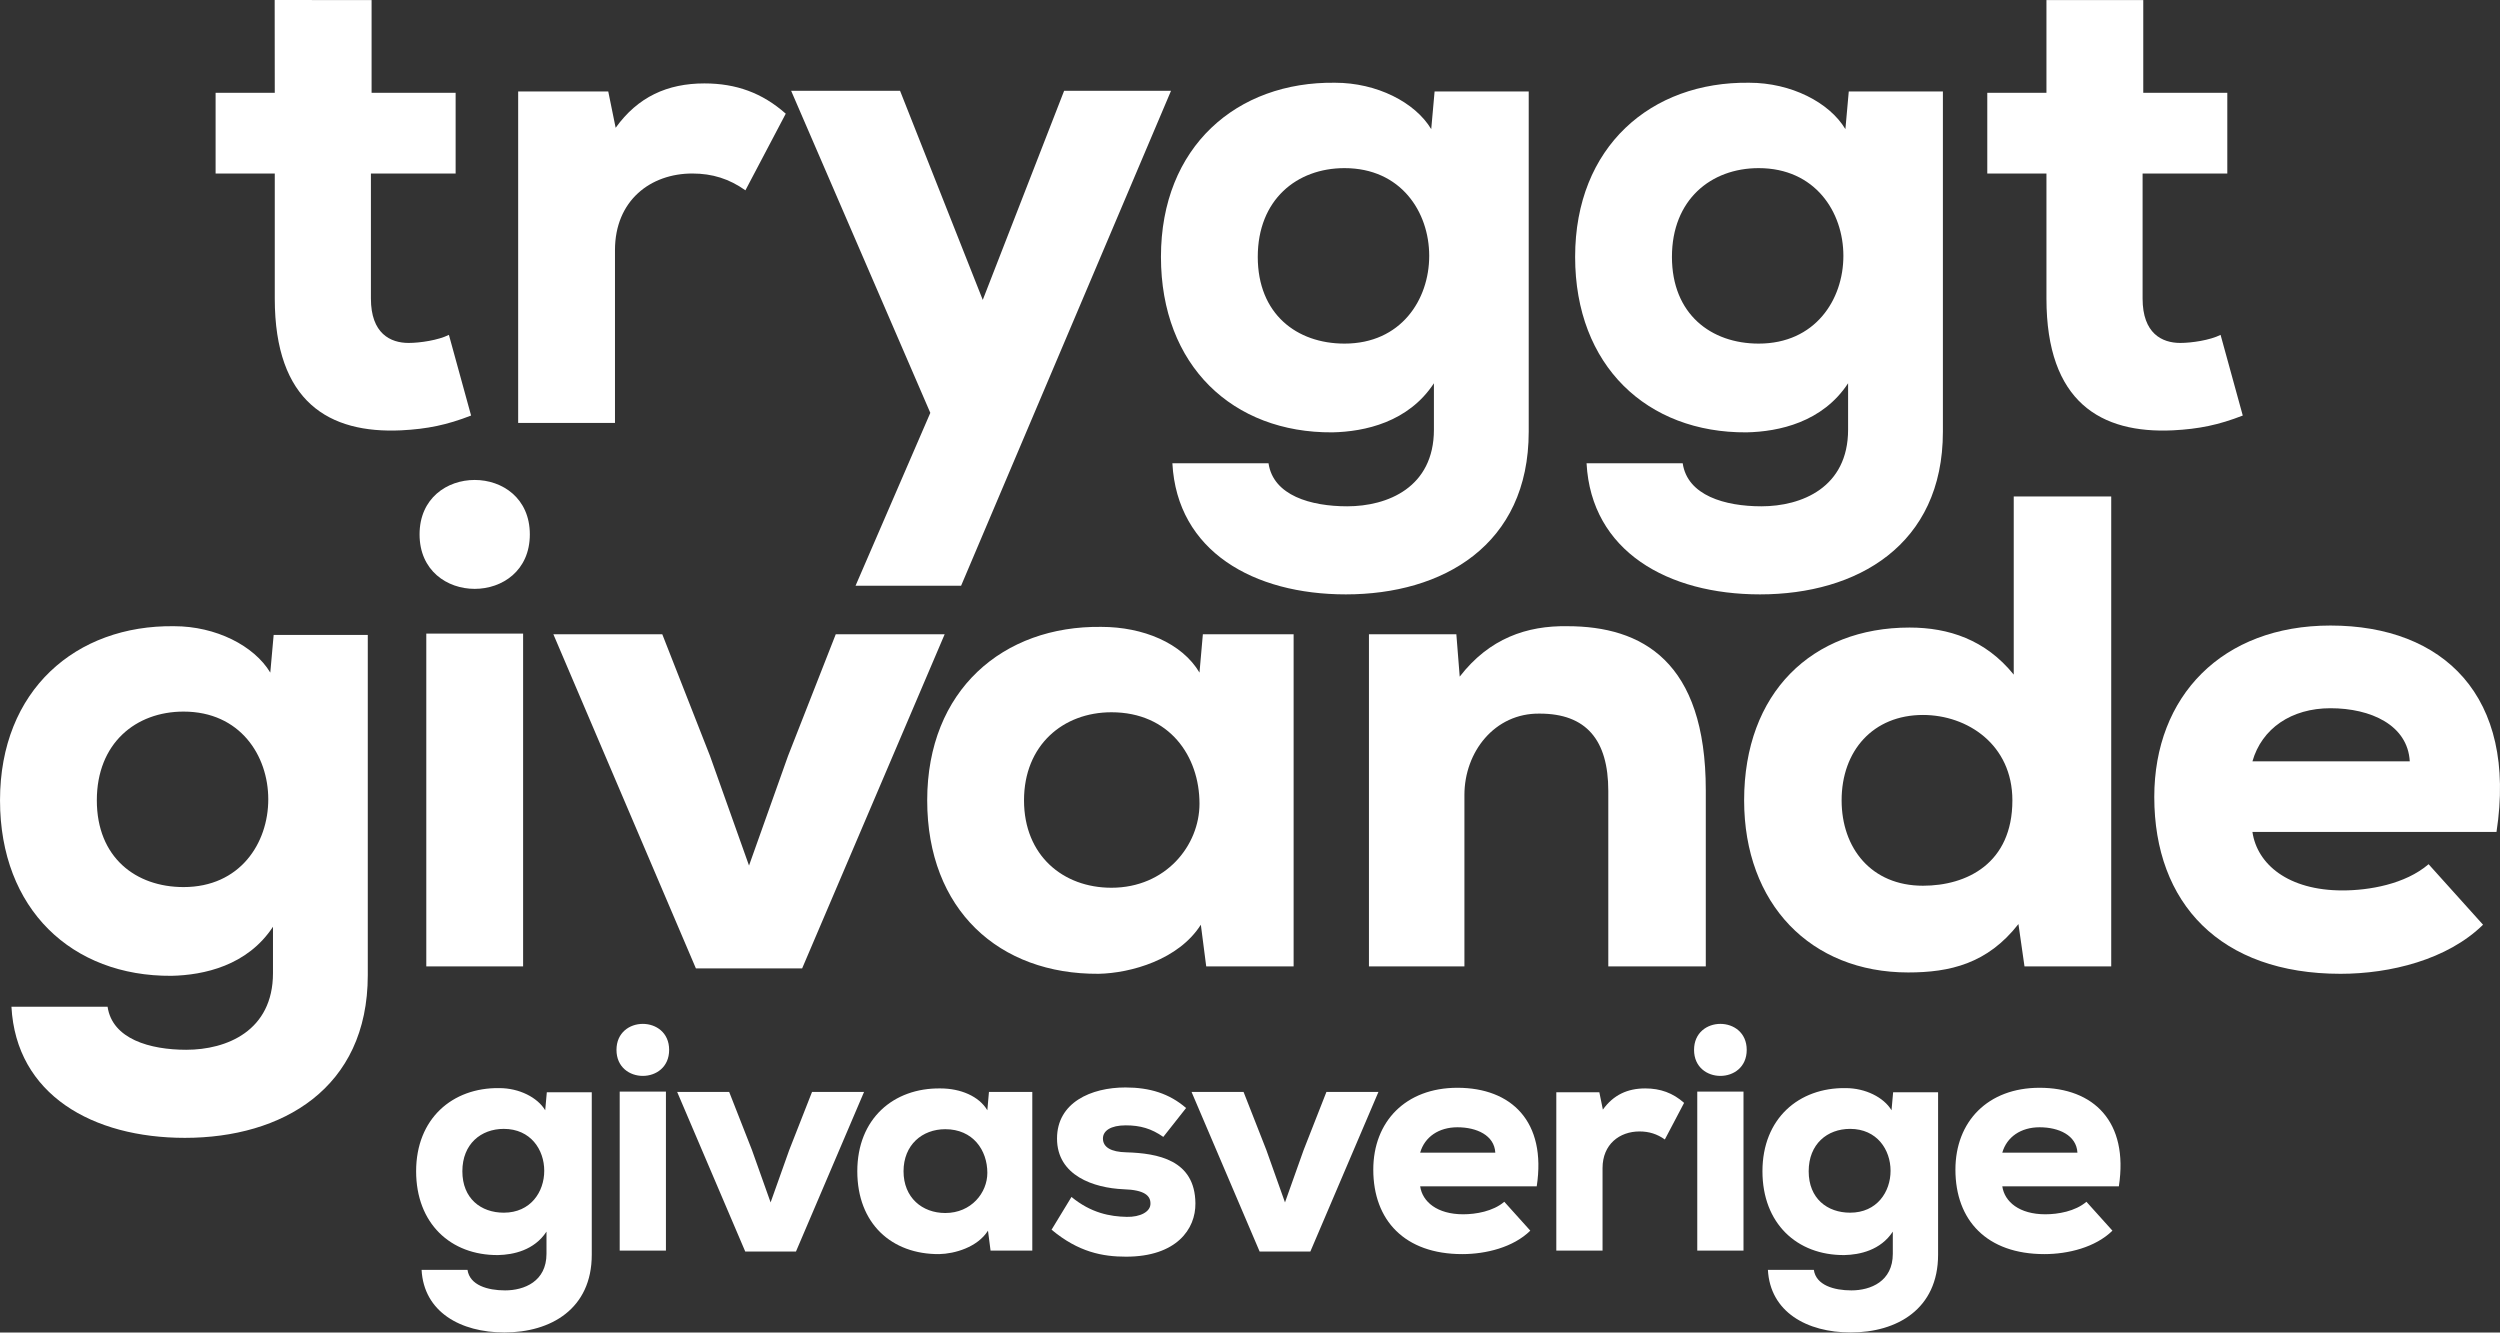 <svg width="100%" height="100%" viewBox="0 0 2953 1574" version="1.1" xmlns="http://www.w3.org/2000/svg" xmlns:xlink="http://www.w3.org/1999/xlink" xml:space="preserve" xmlns:serif="http://www.serif.com/" style="fill-rule:evenodd;clip-rule:evenodd;stroke-linejoin:round;stroke-miterlimit:2;">
    <rect x="0" y="0" width="2953" height="1574" fill="#333333" stroke="none"/>
    <g transform="matrix(1,0,0,1,-265.805,-445.343)">
        <g id="Lager-1" serif:id="Lager 1" transform="matrix(4.167,0,0,4.167,0,0)">
            <g transform="matrix(1,0,0,1,169.12,229.809)">
                <path d="M0,-122.923L0,-96.621L23.823,-96.621L23.823,-73.752L-0.191,-73.752L-0.191,-38.303C-0.191,-28.393 5.336,-25.724 10.482,-25.724C13.722,-25.724 18.868,-26.488 21.917,-28.011L28.206,-5.142C21.345,-2.473 15.818,-1.33 8.386,-0.95C-12.007,0.004 -27.444,-8.953 -27.444,-38.303L-27.444,-73.752L-44.216,-73.752L-44.216,-96.621L-27.444,-96.621L-27.471,-122.927L0,-122.923Z" style="fill:white;fill-rule:nonzero;"/>
            </g>
            <g transform="matrix(1,0,0,1,236.208,224.478)">
                <path d="M0,-91.671L2.096,-81.379C8.386,-90.146 16.771,-93.958 27.254,-93.958C36.211,-93.958 43.644,-91.289 50.314,-85.381L38.879,-63.656C34.305,-66.895 29.541,-68.42 23.823,-68.42C12.006,-68.42 1.906,-60.797 1.906,-46.694L1.906,2.287L-25.538,2.287L-25.538,-91.671L0,-91.671Z" style="fill:white;fill-rule:nonzero;"/>
            </g>
            <g transform="matrix(1,0,0,1,395.73,272.917)">
                <path d="M0,-140.3L-59.506,0L-89.428,0L-68.229,-49.011L-107.679,-140.3L-76.805,-140.3L-53.363,-81.029L-30.303,-140.3L0,-140.3Z" style="fill:white;fill-rule:nonzero;"/>
            </g>
            <g transform="matrix(1,0,0,1,420.321,225.618)">
                <path d="M0,-45.928C0,-29.728 11.054,-21.344 24.585,-21.344C56.603,-21.344 56.603,-71.086 24.585,-71.086C11.054,-71.086 0,-62.128 0,-45.928M3.05,12.579C4.383,21.728 15.056,24.777 25.347,24.777C36.783,24.777 49.933,19.441 49.933,3.051L49.933,-10.1C42.691,0.954 30.303,3.623 21.155,3.813C-7.051,4.005 -27.443,-15.054 -27.443,-45.928C-27.443,-77.184 -5.908,-95.671 21.917,-95.289C33.733,-95.289 44.597,-89.763 49.17,-82.14L50.124,-92.812L76.805,-92.812L76.805,3.623C76.805,35.83 52.411,49.743 24.966,49.743C-1.144,49.743 -22.87,37.546 -24.204,12.579L3.05,12.579Z" style="fill:white;fill-rule:nonzero;"/>
            </g>
            <g transform="matrix(1,0,0,1,537.726,225.618)">
                <path d="M0,-45.928C0,-29.728 11.054,-21.344 24.585,-21.344C56.604,-21.344 56.604,-71.086 24.585,-71.086C11.054,-71.086 0,-62.128 0,-45.928M3.05,12.579C4.383,21.728 15.056,24.777 25.347,24.777C36.782,24.777 49.933,19.441 49.933,3.051L49.933,-10.1C42.69,0.954 30.303,3.623 21.154,3.813C-7.052,4.005 -27.443,-15.054 -27.443,-45.928C-27.443,-77.184 -5.908,-95.671 21.917,-95.289C33.732,-95.289 44.597,-89.763 49.17,-82.14L50.123,-92.812L76.806,-92.812L76.806,3.623C76.806,35.83 52.411,49.743 24.966,49.743C-1.144,49.743 -22.87,37.546 -24.204,12.579L3.05,12.579Z" style="fill:white;fill-rule:nonzero;"/>
            </g>
            <g transform="matrix(1,0,0,1,671.33,229.813)">
                <path d="M0,-122.927L0,-96.625L23.822,-96.625L23.822,-73.756L-0.191,-73.756L-0.191,-38.307C-0.191,-28.397 5.336,-25.728 10.481,-25.728C13.722,-25.728 18.867,-26.492 21.916,-28.015L28.206,-5.146C21.345,-2.477 15.817,-1.334 8.386,-0.954C-12.008,0 -27.444,-8.957 -27.444,-38.307L-27.444,-73.756L-44.216,-73.756L-44.216,-96.625L-27.444,-96.625L-27.444,-122.927L0,-122.927Z" style="fill:white;fill-rule:nonzero;"/>
            </g>
            <g transform="matrix(1,0,0,1,91.236,379.675)">
                <path d="M0,-45.933C0,-29.733 11.054,-21.346 24.585,-21.346C56.604,-21.346 56.604,-71.089 24.585,-71.089C11.054,-71.089 0,-62.132 0,-45.933M3.05,12.577C4.383,21.725 15.056,24.774 25.347,24.774C36.783,24.774 49.933,19.438 49.933,3.048L49.933,-10.103C42.69,0.951 30.302,3.62 21.155,3.81C-7.051,4 -27.443,-15.059 -27.443,-45.933C-27.443,-77.189 -5.908,-95.674 21.917,-95.294C33.733,-95.294 44.597,-89.766 49.17,-82.143L50.124,-92.817L76.806,-92.817L76.806,3.62C76.806,35.828 52.411,49.741 24.966,49.741C-1.144,49.741 -22.87,37.544 -24.204,12.577L3.05,12.577Z" style="fill:white;fill-rule:nonzero;"/>
            </g>
            <g transform="matrix(1,0,0,1,0,23.314)">
                <path d="M184.627,357.502L212.071,357.502L212.071,263.164L184.627,263.164L184.627,357.502ZM213.977,235.046C213.977,255.63 182.721,255.63 182.721,235.046C182.721,214.464 213.977,214.464 213.977,235.046" style="fill:white;fill-rule:nonzero;"/>
            </g>
            <g transform="matrix(1,0,0,1,276.109,315.827)">
                <path d="M0,36.403L11.054,5.339L24.584,-29.158L55.459,-29.158L15.055,65.561L-15.056,65.561L-55.459,-29.158L-24.585,-29.158L-11.054,5.339L0,36.403Z" style="fill:white;fill-rule:nonzero;"/>
            </g>
            <g transform="matrix(1,0,0,1,354.061,333.552)">
                <path d="M0,0.19C0,15.818 11.054,24.966 24.776,24.966C40.214,24.966 49.742,12.96 49.742,1.144C49.742,-12.387 41.167,-24.776 24.776,-24.776C11.054,-24.776 0,-15.438 0,0.19M50.696,-46.884L76.424,-46.884L76.424,47.264L51.648,47.264L50.124,35.449C43.834,45.359 30.304,49.171 21.155,49.361C-7.051,49.551 -27.443,31.256 -27.443,0.19C-27.443,-31.066 -5.908,-49.361 21.918,-48.979C33.733,-48.979 44.787,-44.407 49.742,-36.02L50.696,-46.884Z" style="fill:white;fill-rule:nonzero;"/>
            </g>
            <g transform="matrix(1,0,0,1,519.685,284.191)">
                <path d="M0,96.625L0,46.884C0,32.399 -6.289,24.967 -19.439,24.967C-32.208,24.776 -40.785,35.83 -40.785,48.027L-40.785,96.625L-67.848,96.625L-67.848,2.477L-43.072,2.477L-42.119,14.484C-33.733,3.621 -23.061,0 -11.625,0.19C9.528,0.19 27.635,10.1 27.635,46.692L27.635,96.625L0,96.625Z" style="fill:white;fill-rule:nonzero;"/>
            </g>
            <g transform="matrix(1,0,0,1,585.823,296.388)">
                <path d="M0,37.354C0,50.885 8.386,61.559 23.06,61.559C35.448,61.559 48.407,55.269 48.407,37.354C48.407,21.537 35.639,13.152 23.06,13.152C8.957,13.152 0,23.251 0,37.354M76.423,-48.789L76.423,84.428L51.838,84.428L50.122,72.422C41.355,83.667 30.683,86.143 18.867,86.143C-8.767,86.143 -27.635,66.705 -27.635,37.354C-27.635,6.862 -8.386,-11.625 19.248,-11.625C30.302,-11.625 40.784,-8.194 48.789,1.716L48.789,-48.789L76.423,-48.789Z" style="fill:white;fill-rule:nonzero;"/>
            </g>
            <g transform="matrix(1,0,0,1,746.873,344.417)">
                <path d="M0,-21.728C-0.572,-32.02 -11.054,-36.784 -22.488,-36.784C-33.543,-36.784 -41.929,-31.066 -44.598,-21.728L0,-21.728ZM-44.598,-1.715C-43.263,7.431 -34.496,14.864 -19.059,14.864C-11.626,14.864 -1.335,13.149 5.336,7.431L20.773,24.585C10.673,34.495 -5.527,38.497 -19.631,38.497C-53.745,38.497 -72.422,18.485 -72.422,-11.625C-72.422,-40.214 -53.173,-60.225 -22.488,-60.225C9.529,-60.225 30.493,-40.214 24.585,-1.715L-44.598,-1.715Z" style="fill:white;fill-rule:nonzero;"/>
            </g>
            <g transform="matrix(1,0,0,1,194.852,460.822)">
                <path d="M0,-21.935C0,-14.199 5.279,-10.194 11.741,-10.194C27.033,-10.194 27.033,-33.95 11.741,-33.95C5.279,-33.95 0,-29.671 0,-21.935M1.456,6.007C2.093,10.377 7.19,11.833 12.105,11.833C17.566,11.833 23.847,9.285 23.847,1.457L23.847,-4.824C20.388,0.456 14.472,1.73 10.103,1.821C-3.368,1.912 -13.107,-7.19 -13.107,-21.935C-13.107,-36.862 -2.822,-45.691 10.467,-45.509C16.11,-45.509 21.298,-42.87 23.483,-39.229L23.938,-44.326L36.681,-44.326L36.681,1.73C36.681,17.112 25.03,23.756 11.923,23.756C-0.546,23.756 -10.922,17.931 -11.56,6.007L1.456,6.007Z" style="fill:white;fill-rule:nonzero;"/>
            </g>
            <g transform="matrix(1,0,0,1,0,260.739)">
                <path d="M239.45,200.629L252.556,200.629L252.556,155.574L239.45,155.574L239.45,200.629ZM253.467,143.742C253.467,153.573 238.54,153.573 238.54,143.742C238.54,133.912 253.467,133.912 253.467,143.742" style="fill:white;fill-rule:nonzero;"/>
            </g>
            <g transform="matrix(1,0,0,1,282.228,430.331)">
                <path d="M0,17.385L5.279,2.548L11.741,-13.926L26.486,-13.926L7.19,31.311L-7.19,31.311L-26.486,-13.926L-11.742,-13.926L-5.279,2.548L0,17.385Z" style="fill:white;fill-rule:nonzero;"/>
            </g>
            <g transform="matrix(1,0,0,1,319.91,438.795)">
                <path d="M0,0.092C0,7.555 5.279,11.924 11.833,11.924C19.205,11.924 23.756,6.19 23.756,0.547C23.756,-5.916 19.66,-11.832 11.833,-11.832C5.279,-11.832 0,-7.372 0,0.092M24.211,-22.389L36.499,-22.389L36.499,22.573L24.666,22.573L23.938,16.93C20.934,21.663 14.472,23.484 10.103,23.574C-3.368,23.665 -13.107,14.928 -13.107,0.092C-13.107,-14.835 -2.822,-23.573 10.467,-23.391C16.11,-23.391 21.389,-21.207 23.756,-17.202L24.211,-22.389Z" style="fill:white;fill-rule:nonzero;"/>
            </g>
            <g transform="matrix(1,0,0,1,393.543,449.081)">
                <path d="M0,-19.933C-3.368,-22.299 -6.553,-23.209 -10.649,-23.209C-14.927,-23.209 -17.111,-21.662 -17.111,-19.478C-17.111,-17.02 -14.836,-15.655 -10.467,-15.564C-1.638,-15.291 9.011,-13.47 9.102,-1.092C9.193,6.189 3.732,14.017 -10.558,14.017C-17.203,14.017 -24.029,12.743 -31.674,6.372L-26.031,-2.912C-20.479,1.638 -15.109,2.639 -10.376,2.731C-6.553,2.822 -3.55,1.274 -3.641,-1.092C-3.641,-3.186 -5.188,-4.914 -11.286,-5.097C-19.66,-5.461 -30.127,-8.919 -30.127,-19.478C-30.127,-29.672 -20.479,-33.95 -10.74,-33.95C-3.823,-33.95 1.729,-32.22 6.462,-28.124L0,-19.933Z" style="fill:white;fill-rule:nonzero;"/>
            </g>
            <g transform="matrix(1,0,0,1,428.038,430.331)">
                <path d="M0,17.385L5.279,2.548L11.742,-13.926L26.487,-13.926L7.19,31.311L-7.19,31.311L-26.486,-13.926L-11.741,-13.926L-5.278,2.548L0,17.385Z" style="fill:white;fill-rule:nonzero;"/>
            </g>
            <g transform="matrix(1,0,0,1,487.655,443.983)">
                <path d="M0,-10.376C-0.273,-15.291 -5.279,-17.566 -10.74,-17.566C-16.02,-17.566 -20.024,-14.836 -21.299,-10.376L0,-10.376ZM-21.299,-0.819C-20.661,3.55 -16.475,7.1 -9.102,7.1C-5.552,7.1 -0.638,6.28 2.549,3.55L9.921,11.741C5.097,16.475 -2.64,18.386 -9.375,18.386C-25.667,18.386 -34.587,8.829 -34.587,-5.552C-34.587,-19.205 -25.395,-28.762 -10.74,-28.762C4.551,-28.762 14.563,-19.205 11.741,-0.819L-21.299,-0.819Z" style="fill:white;fill-rule:nonzero;"/>
            </g>
            <g transform="matrix(1,0,0,1,517.145,460.275)">
                <path d="M0,-43.779L1.001,-38.864C4.005,-43.051 8.009,-44.872 13.016,-44.872C17.293,-44.872 20.843,-43.597 24.028,-40.775L18.567,-30.399C16.383,-31.947 14.107,-32.675 11.377,-32.675C5.733,-32.675 0.91,-29.034 0.91,-22.299L0.91,1.093L-12.197,1.093L-12.197,-43.779L0,-43.779Z" style="fill:white;fill-rule:nonzero;"/>
            </g>
            <g transform="matrix(1,0,0,1,0,260.739)">
                <path d="M544.904,200.629L558.011,200.629L558.011,155.574L544.904,155.574L544.904,200.629ZM558.922,143.742C558.922,153.573 543.994,153.573 543.994,143.742C543.994,133.912 558.922,133.912 558.922,143.742" style="fill:white;fill-rule:nonzero;"/>
            </g>
            <g transform="matrix(1,0,0,1,576.487,460.822)">
                <path d="M0,-21.935C0,-14.199 5.279,-10.194 11.741,-10.194C27.032,-10.194 27.032,-33.95 11.741,-33.95C5.279,-33.95 0,-29.671 0,-21.935M1.456,6.007C2.094,10.377 7.19,11.833 12.105,11.833C17.566,11.833 23.847,9.285 23.847,1.457L23.847,-4.824C20.388,0.456 14.472,1.73 10.103,1.821C-3.368,1.912 -13.106,-7.19 -13.106,-21.935C-13.106,-36.862 -2.821,-45.691 10.467,-45.509C16.11,-45.509 21.298,-42.87 23.482,-39.229L23.937,-44.326L36.681,-44.326L36.681,1.73C36.681,17.112 25.03,23.756 11.924,23.756C-0.546,23.756 -10.922,17.931 -11.56,6.007L1.456,6.007Z" style="fill:white;fill-rule:nonzero;"/>
            </g>
            <g transform="matrix(1,0,0,1,652.669,443.983)">
                <path d="M0,-10.376C-0.273,-15.291 -5.279,-17.566 -10.74,-17.566C-16.02,-17.566 -20.024,-14.836 -21.299,-10.376L0,-10.376ZM-21.299,-0.819C-20.661,3.55 -16.475,7.1 -9.102,7.1C-5.552,7.1 -0.638,6.28 2.549,3.55L9.921,11.741C5.097,16.475 -2.64,18.386 -9.375,18.386C-25.667,18.386 -34.587,8.829 -34.587,-5.552C-34.587,-19.205 -25.395,-28.762 -10.74,-28.762C4.551,-28.762 14.563,-19.205 11.741,-0.819L-21.299,-0.819Z" style="fill:white;fill-rule:nonzero;"/>
            </g>
        </g>
    </g>
</svg>
